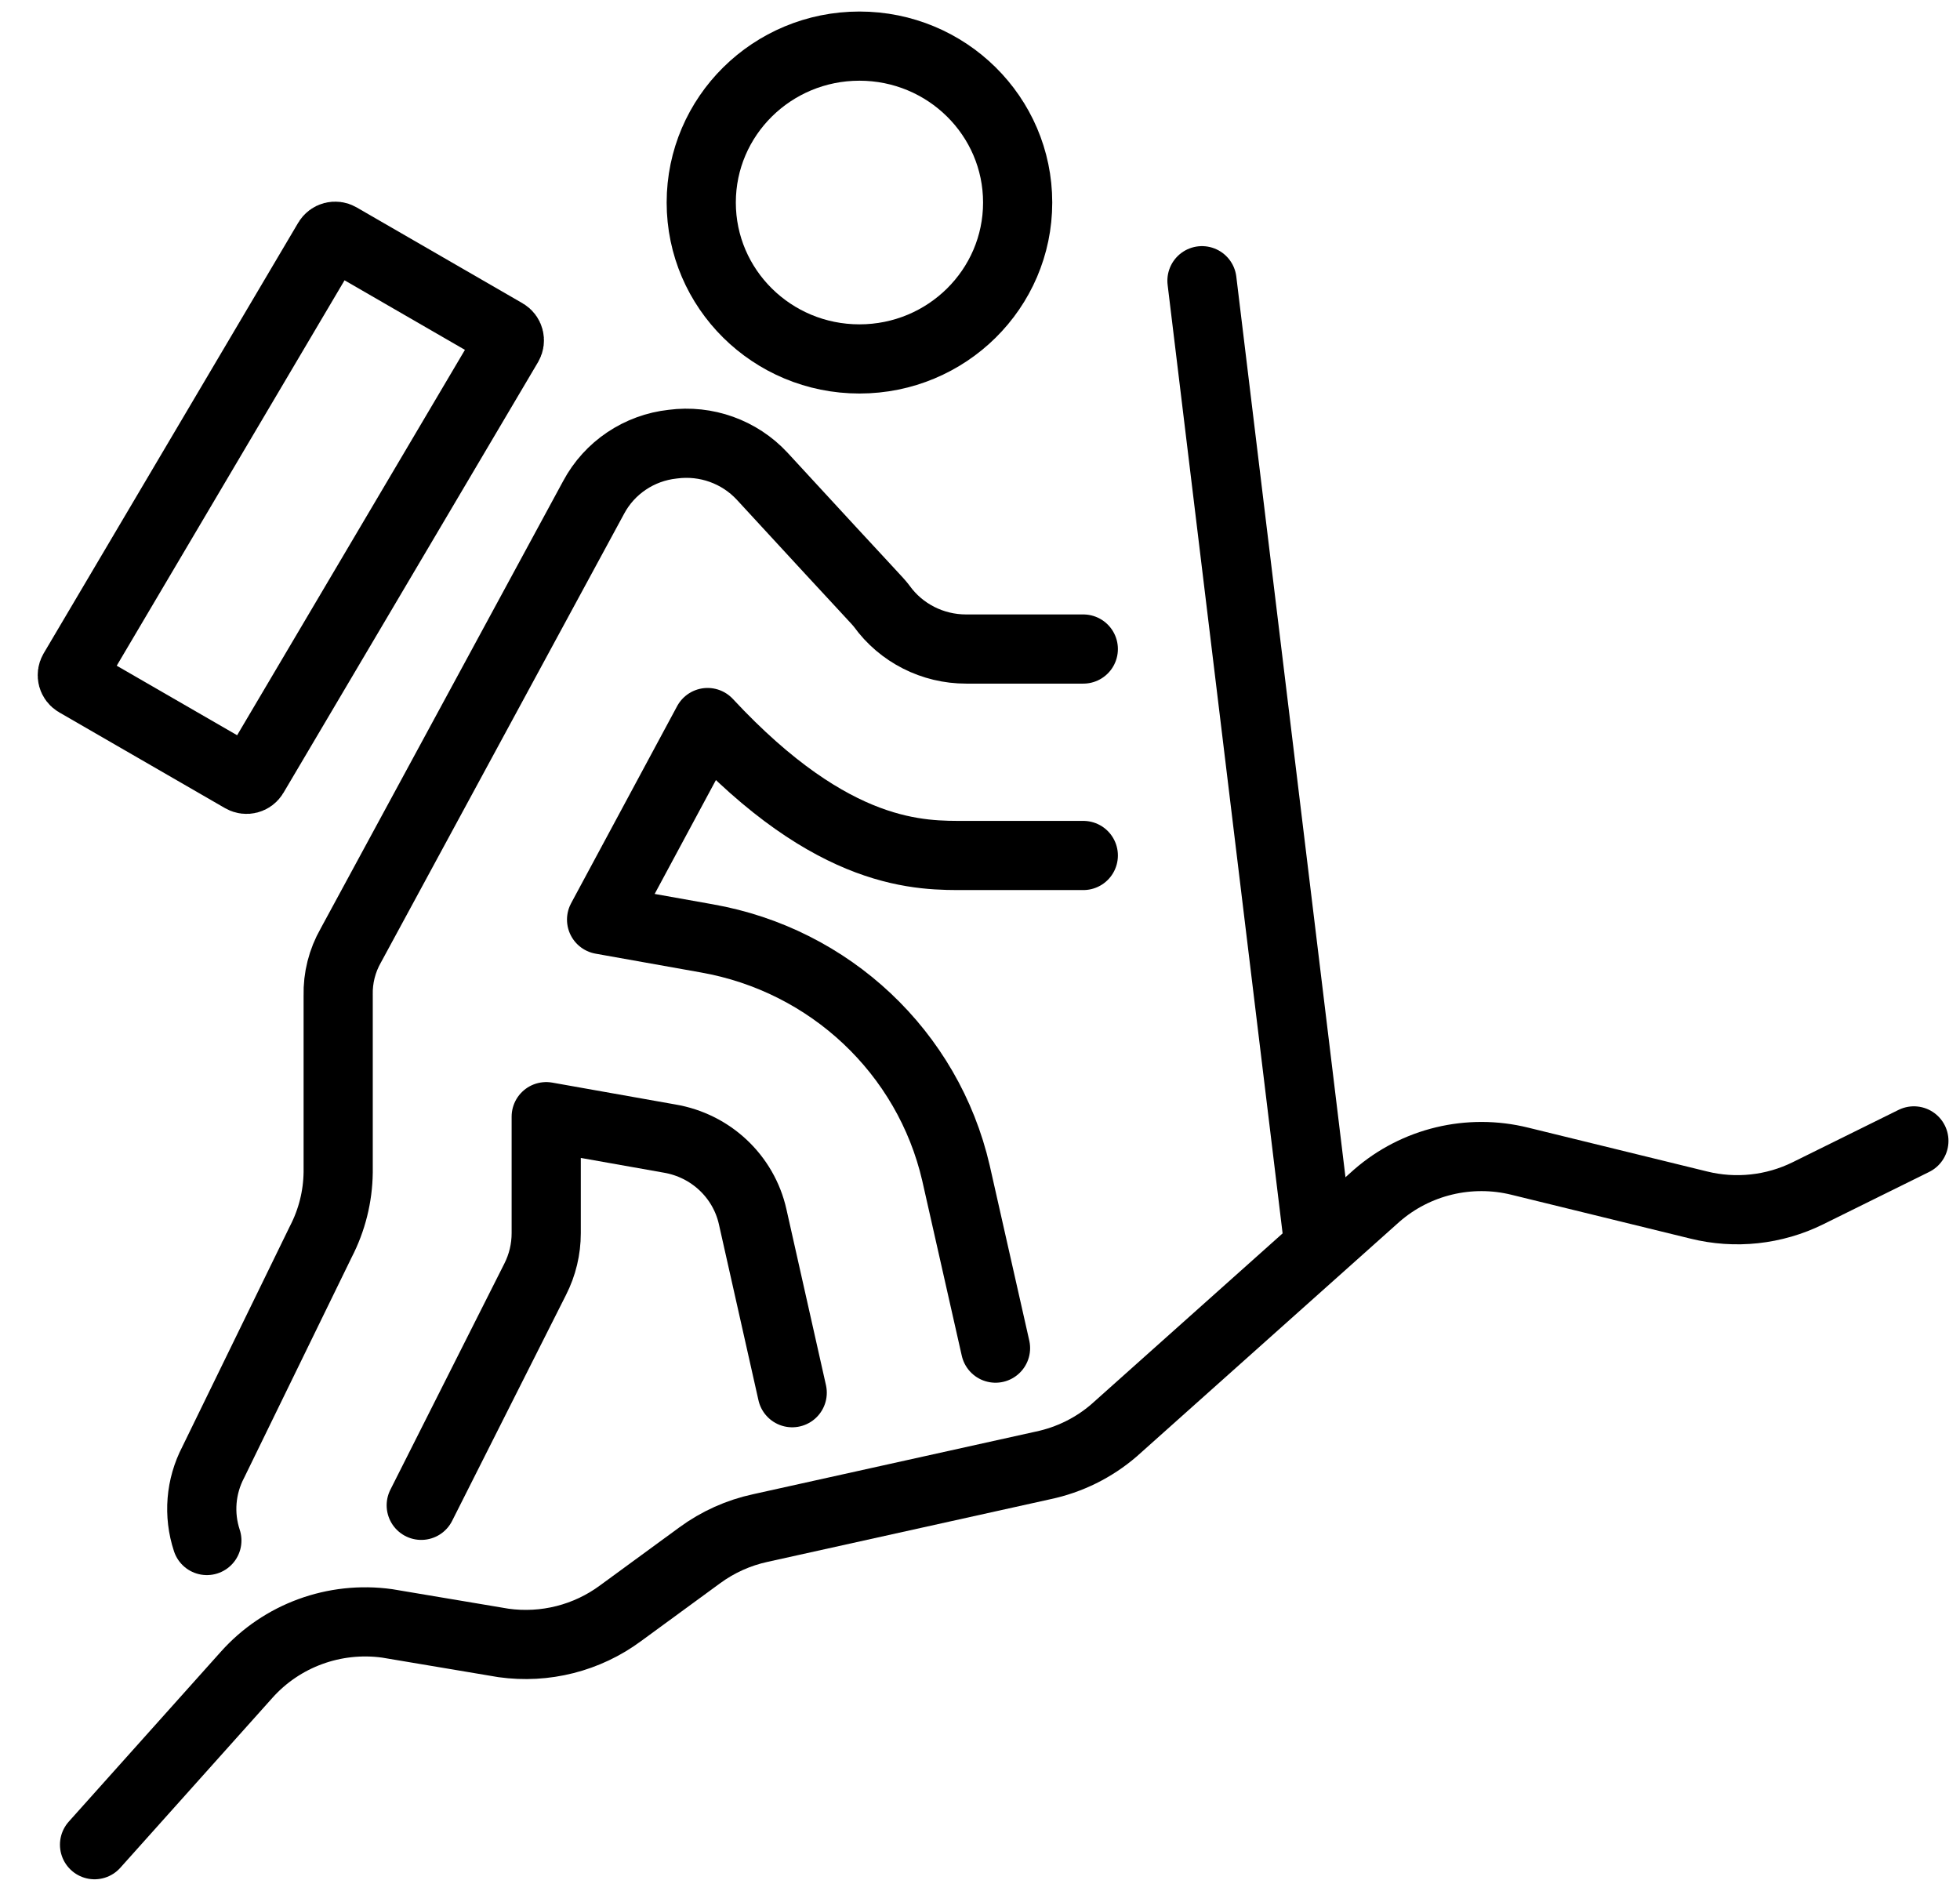 <?xml version="1.0" encoding="UTF-8"?>
<svg width="85px" height="82px" viewBox="0 0 85 82" version="1.1"
  xmlns="http://www.w3.org/2000/svg"
  xmlns:xlink="http://www.w3.org/1999/xlink">
  <g stroke="none" stroke-width="1" fill="none" fill-rule="evenodd" stroke-linecap="round" stroke-linejoin="round">
    <g transform="translate(-623, -2536)" stroke="currentColor" stroke-width="3">
      <g transform="translate(0, 2358)">
        <g transform="translate(626, 180)">
          <ellipse cx="34.272" cy="6.783" rx="6.861" ry="6.783"></ellipse>
          <path d="M15.268,63.282 L20.208,53.481 C20.524,52.86 20.688,52.175 20.688,51.48 L20.688,46.427 L26.039,47.377 C27.825,47.679 29.249,49.019 29.641,50.768 L31.356,58.398" id="Path"></path>
          <path d="M43.98,26.147 L38.903,26.147 C37.446,26.15 36.078,25.455 35.233,24.282 C34.993,23.977 35.233,24.282 30.053,18.652 C29.068,17.59 27.621,17.071 26.177,17.262 C24.717,17.42 23.432,18.284 22.746,19.568 L12.215,39 C11.837,39.661 11.647,40.411 11.666,41.17 L11.666,48.835 C11.654,49.885 11.396,50.918 10.911,51.853 L6.246,61.417 C5.699,62.465 5.6,63.687 5.971,64.808" id="Path"></path>
          <path d="M40.173,56.465 L38.457,48.869 C37.247,43.641 32.992,39.635 27.652,38.695 L23.089,37.881 L27.686,29.335 C33.175,35.236 36.982,35.1 38.903,35.1 L43.98,35.1" id="Path"></path>
          <path d="M5.51,8.834 L13.82,8.793 C14.019,8.792 14.181,8.952 14.182,9.151 C14.182,9.152 14.182,9.154 14.182,9.155 L14.073,30.849 C14.072,31.046 13.912,31.206 13.715,31.207 L5.405,31.249 C5.206,31.25 5.044,31.089 5.043,30.89 C5.043,30.889 5.043,30.888 5.043,30.887 L5.152,9.193 C5.153,8.995 5.313,8.835 5.51,8.834 Z" id="Rectangle" transform="translate(9.612, 20.021) rotate(30.3) translate(-9.612, -20.021) "></path>
          <path d="M80,47.478 L75.403,49.75 C73.937,50.473 72.258,50.654 70.669,50.259 L62.916,48.36 C60.724,47.816 58.402,48.374 56.707,49.852 L45.318,60.026 C44.438,60.787 43.375,61.312 42.231,61.552 L29.984,64.265 C29.028,64.47 28.128,64.875 27.343,65.452 L23.912,67.962 C22.459,69.039 20.634,69.502 18.835,69.25 L13.793,68.403 C11.506,68.085 9.211,68.926 7.687,70.641 L1.1,78" id="Path"></path>
          <line x1="49.126" y1="10.174" x2="54.203" y2="52.057" id="Path"></line>
        </g>
      </g>
    </g>
  </g>
</svg>
